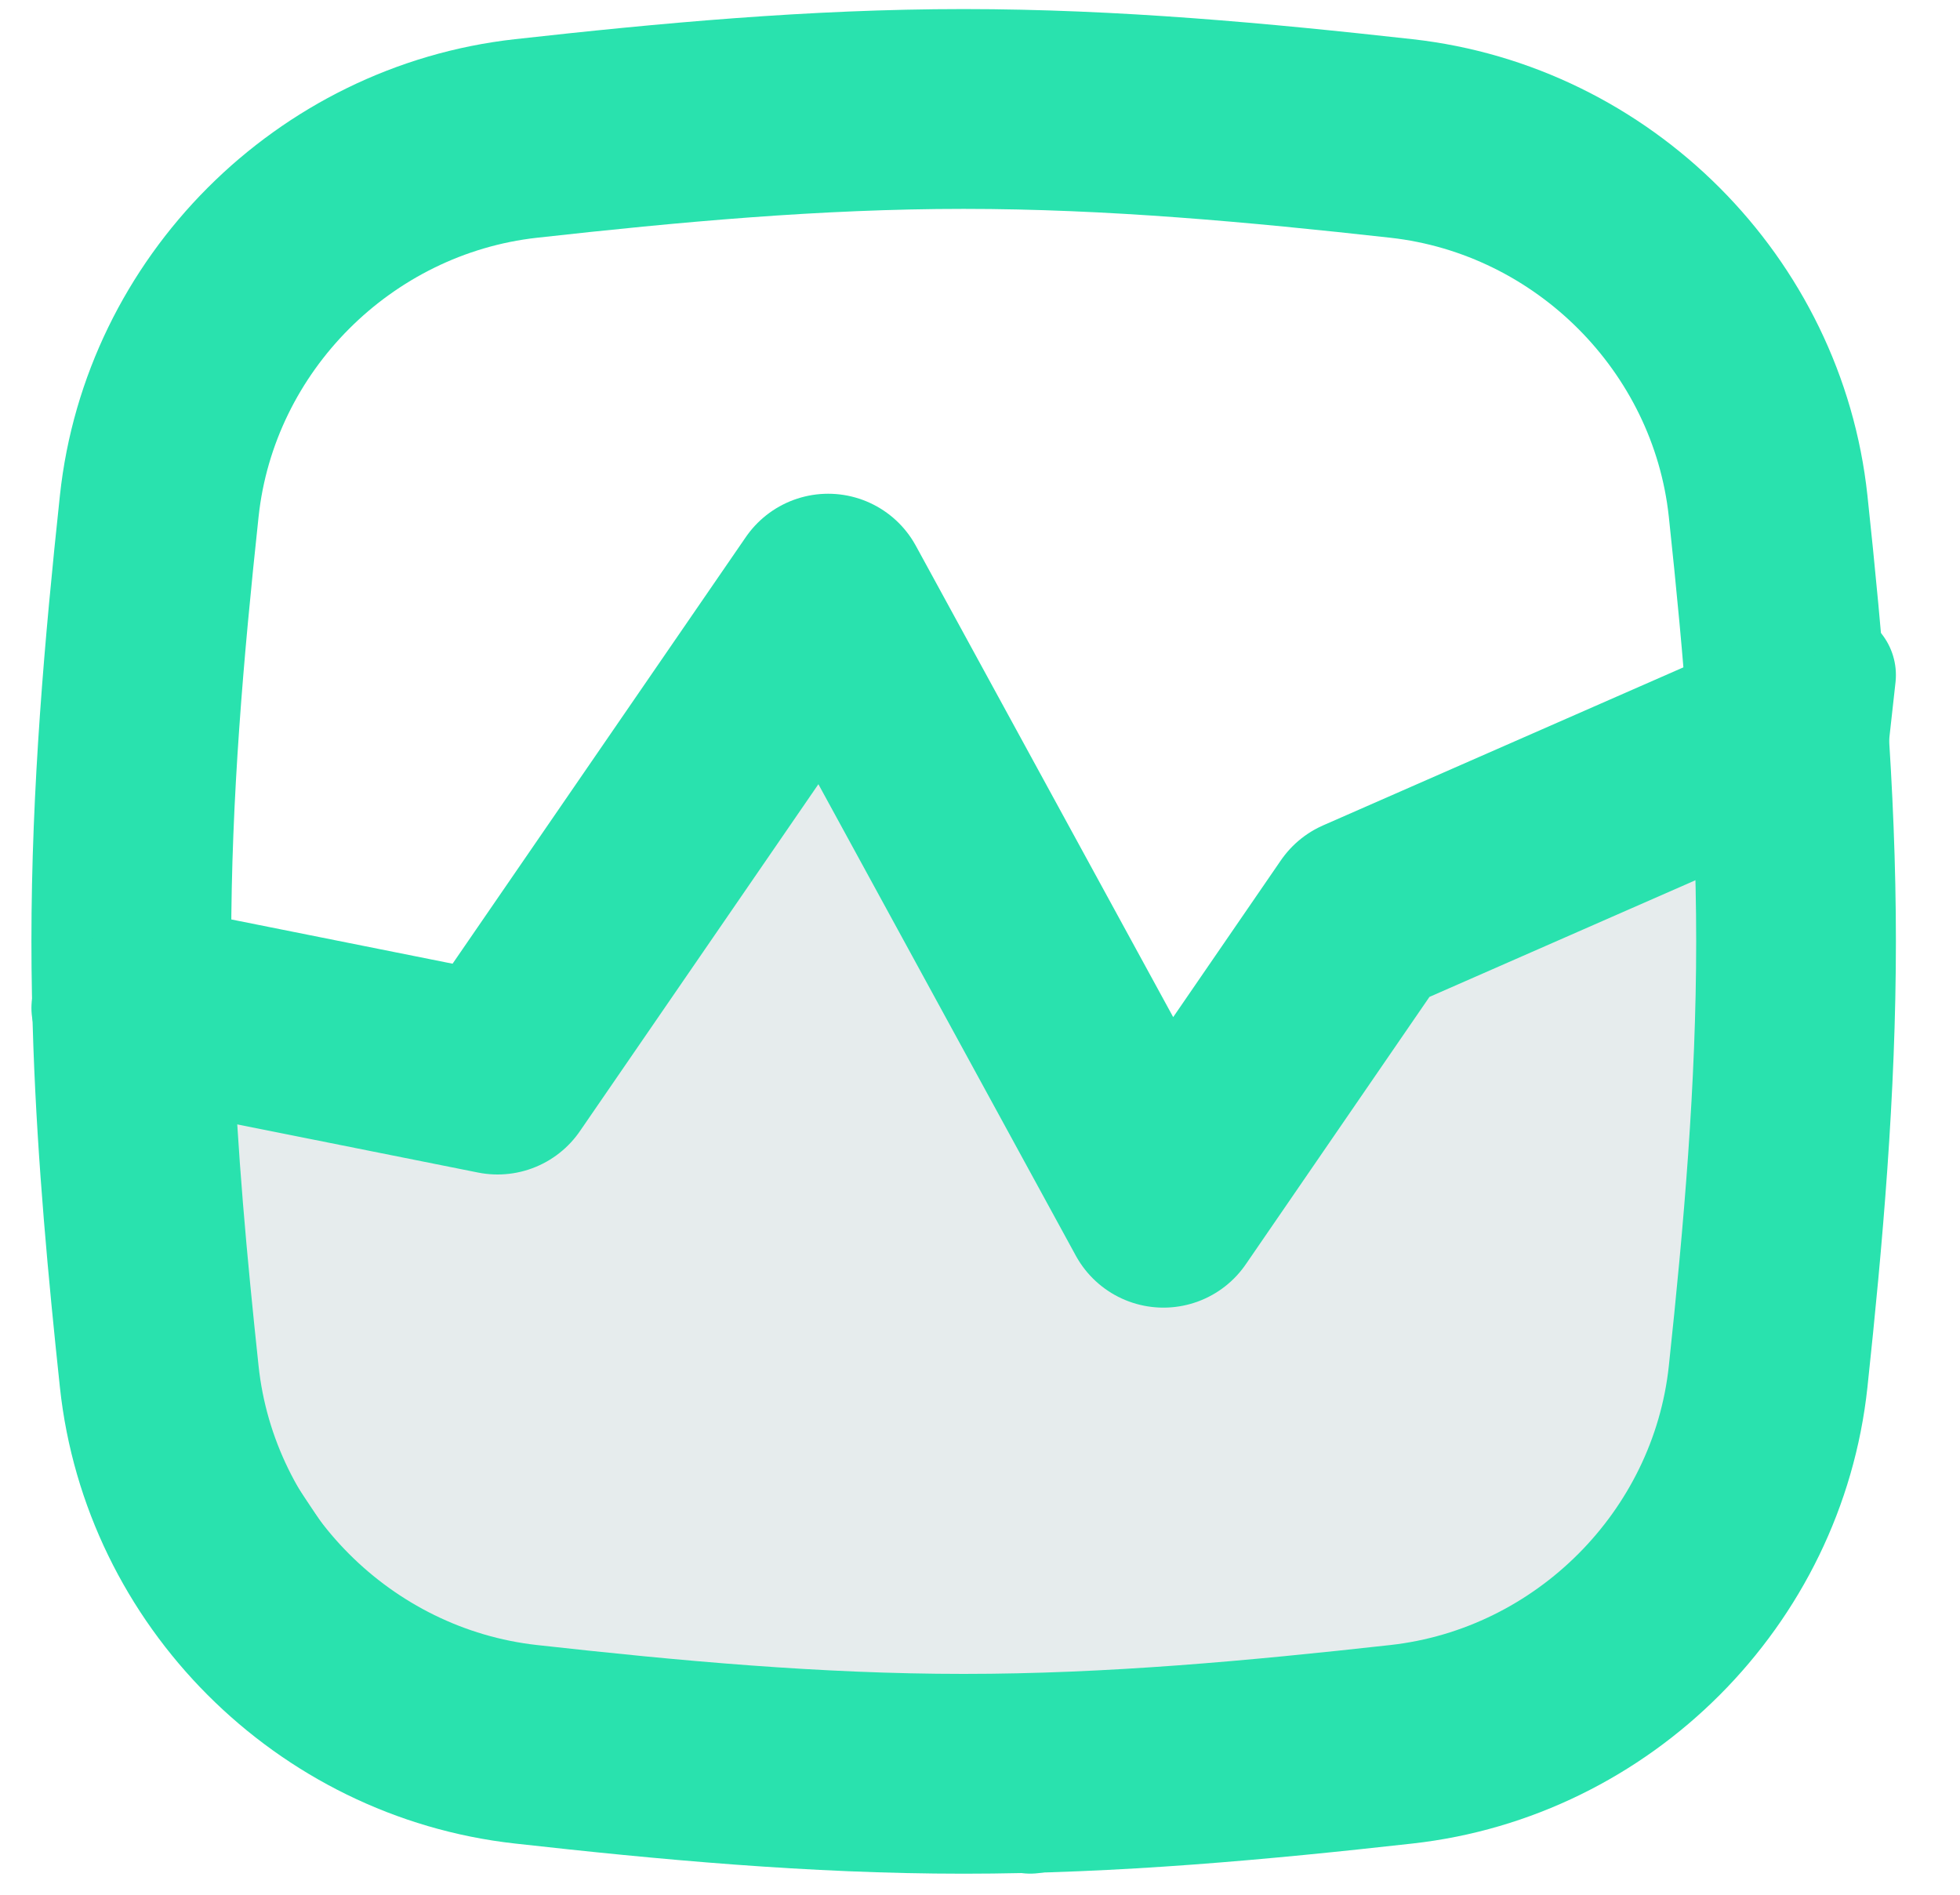 <svg width="30" height="29" viewBox="0 0 30 29" fill="none" xmlns="http://www.w3.org/2000/svg">
<path d="M6.596 16.447L1.5 15.428L2.519 17.466V21.543L4.558 24.601L6.596 26.639H10.673L15.769 27.658L22.904 26.639L25.962 24.601L26.981 19.505L28 10.332L24.942 12.37L20.865 14.408L17.808 18.485L15.769 14.408L12.711 9.312L7.615 16.447H6.596Z" fill="#043D47" fill-opacity="0.1" stroke="#29E2AE" stroke-width="2.038" stroke-linejoin="round"/>
<path d="M2.039 15.972L0.511 16.028L2.039 15.972ZM8.049 2.12L7.88 0.6L8.049 2.12ZM8.049 26.697L7.88 28.216L8.049 26.697ZM14.75 25.62C12.556 25.62 10.386 25.419 8.218 25.178L7.88 28.216C10.073 28.461 12.38 28.678 14.75 28.678V25.62ZM21.282 25.178C19.115 25.419 16.945 25.62 14.75 25.62V28.678C17.12 28.678 19.427 28.461 21.621 28.216L21.282 25.178ZM28.583 21.234C28.816 19.051 29.019 16.761 29.019 14.408H25.962C25.962 16.594 25.773 18.755 25.543 20.909L28.583 21.234ZM29.019 14.408C29.019 12.056 28.816 9.766 28.583 7.583L25.543 7.908C25.773 10.062 25.962 12.222 25.962 14.408H29.019ZM14.75 3.197C16.945 3.197 19.115 3.398 21.282 3.639L21.621 0.6C19.427 0.356 17.12 0.139 14.75 0.139V3.197ZM8.218 3.639C10.386 3.398 12.556 3.197 14.75 3.197V0.139C12.38 0.139 10.073 0.356 7.88 0.6L8.218 3.639ZM0.917 7.583C0.684 9.766 0.481 12.056 0.481 14.408H3.539C3.539 12.222 3.727 10.062 3.958 7.908L0.917 7.583ZM0.481 14.408C0.481 14.952 0.492 15.492 0.511 16.028L3.567 15.917C3.549 15.415 3.539 14.912 3.539 14.408H0.481ZM0.511 16.028C0.576 17.811 0.738 19.554 0.917 21.234L3.958 20.909C3.781 19.253 3.628 17.593 3.567 15.917L0.511 16.028ZM28.583 7.583C28.192 3.93 25.265 1.007 21.621 0.6L21.282 3.639C23.508 3.887 25.305 5.688 25.543 7.908L28.583 7.583ZM21.621 28.216C25.265 27.81 28.192 24.887 28.583 21.234L25.543 20.909C25.305 23.129 23.508 24.93 21.282 25.178L21.621 28.216ZM7.88 0.6C4.235 1.007 1.308 3.93 0.917 7.583L3.958 7.908C4.195 5.688 5.992 3.887 8.218 3.639L7.88 0.6ZM8.218 25.178C5.992 24.93 4.195 23.129 3.958 20.909L0.917 21.234C1.308 24.887 4.235 27.81 7.88 28.216L8.218 25.178Z" fill="#29E2AE"/>
<path d="M2.52 15.428L7.616 16.447L12.676 9.086L17.808 18.485L20.866 14.033L26.981 11.351" stroke="#29E2AE" stroke-width="3.058" stroke-linecap="round" stroke-linejoin="round"/>
</svg>
